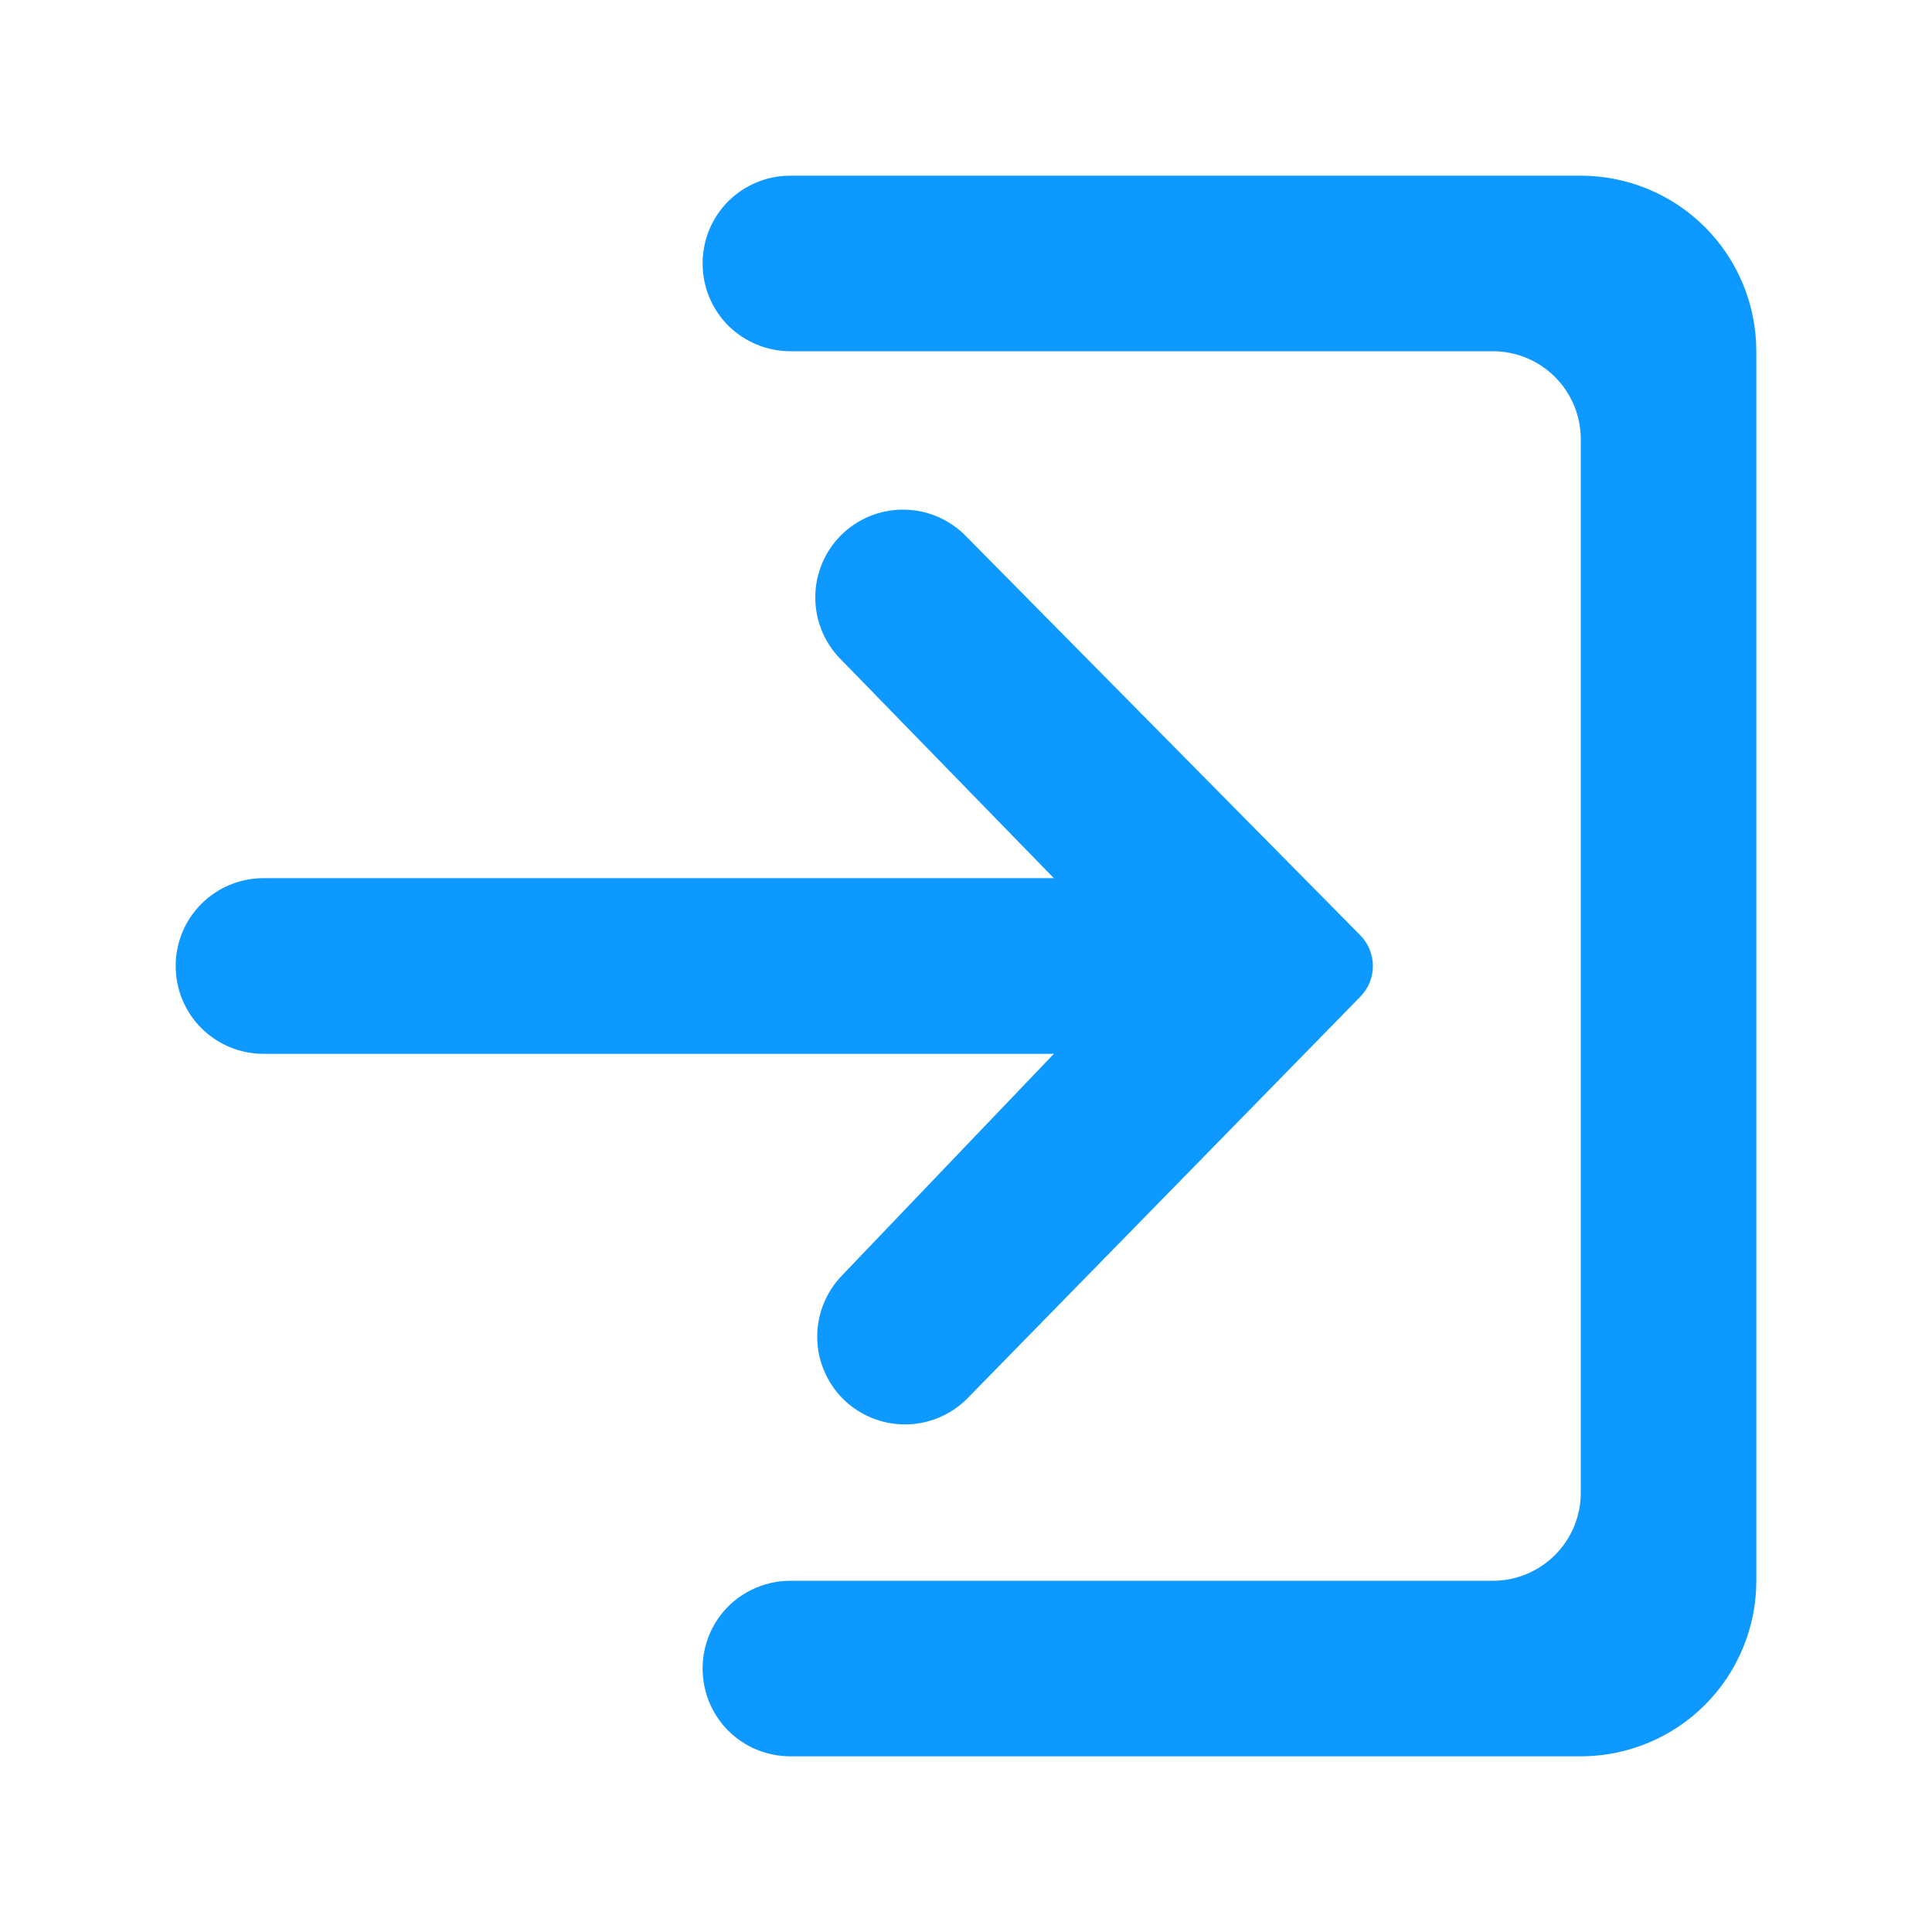 <svg width="15" height="15" viewBox="0 0 15 15" fill="none" xmlns="http://www.w3.org/2000/svg">
<g clip-path="url(#clip0_72_97)">
<path d="M6.536 9.904C6.412 10.033 6.343 10.205 6.345 10.384C6.346 10.562 6.418 10.733 6.544 10.86C6.671 10.986 6.842 11.058 7.02 11.059C7.199 11.061 7.371 10.992 7.5 10.868L10.559 7.741C10.59 7.71 10.616 7.672 10.633 7.631C10.65 7.589 10.659 7.545 10.659 7.5C10.659 7.455 10.65 7.411 10.633 7.369C10.616 7.328 10.59 7.29 10.559 7.259L7.485 4.148C7.356 4.024 7.184 3.955 7.005 3.957C6.827 3.958 6.656 4.03 6.529 4.156C6.403 4.283 6.331 4.454 6.33 4.633C6.328 4.811 6.397 4.984 6.521 5.112L8.182 6.818H2.045C1.865 6.818 1.691 6.89 1.563 7.018C1.435 7.146 1.364 7.319 1.364 7.5C1.364 7.681 1.435 7.854 1.563 7.982C1.691 8.11 1.865 8.182 2.045 8.182H8.182L6.536 9.904ZM12.273 1.364H6.136C5.956 1.364 5.782 1.435 5.654 1.563C5.526 1.691 5.455 1.865 5.455 2.045C5.455 2.226 5.526 2.4 5.654 2.528C5.782 2.655 5.956 2.727 6.136 2.727H11.591C11.772 2.727 11.945 2.799 12.073 2.927C12.201 3.055 12.273 3.228 12.273 3.409V11.591C12.273 11.772 12.201 11.945 12.073 12.073C11.945 12.201 11.772 12.273 11.591 12.273H6.136C5.956 12.273 5.782 12.345 5.654 12.472C5.526 12.6 5.455 12.774 5.455 12.954C5.455 13.135 5.526 13.309 5.654 13.437C5.782 13.565 5.956 13.636 6.136 13.636H12.273C12.634 13.636 12.981 13.493 13.237 13.237C13.493 12.981 13.636 12.634 13.636 12.273V2.727C13.636 2.366 13.493 2.019 13.237 1.763C12.981 1.507 12.634 1.364 12.273 1.364Z" fill="#0D99FF"/>
</g>
<defs>
<clipPath id="clip0_72_97">
<rect width="15" height="15" fill="white"/>
</clipPath>
</defs>
</svg>
